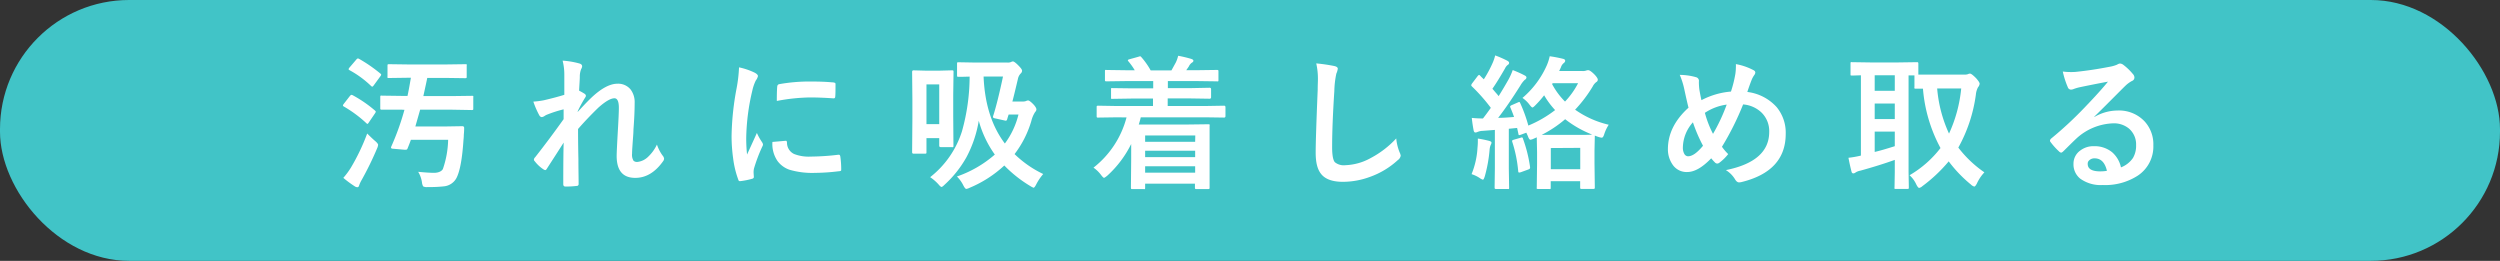 <svg xmlns="http://www.w3.org/2000/svg" viewBox="0 0 569.8 59.45"><rect x="0" y="0" width="569.8" height="59.45" fill="#333333" stroke="none"/><defs><style>.cls-1{fill:#41c4c7;}.cls-2{fill:#fff;}</style></defs><g id="レイヤー_2" data-name="レイヤー 2"><g id="レイヤー_2-2" data-name="レイヤー 2"><rect class="cls-1" width="569.8" height="59.45" rx="29.43"/><path class="cls-2" d="M80.36,21.69a28.59,28.59,0,0,1,5.1,3.5c.13.13.19.21.19.26a1,1,0,0,1-.19.4L84,28c-.09.15-.17.23-.26.23s-.16-.07-.29-.2a28.14,28.14,0,0,0-5.06-3.74c-.15-.08-.23-.16-.23-.22a.83.83,0,0,1,.2-.41l1.38-1.77c.15-.18.28-.27.37-.27A.55.55,0,0,1,80.36,21.69ZM78.25,40.54A16.73,16.73,0,0,0,80,38.17a47,47,0,0,0,3.69-7.74c.74.74,1.34,1.31,1.79,1.69s.7.7.7.89a2.44,2.44,0,0,1-.2.73A71.74,71.74,0,0,1,82.44,41a7.08,7.08,0,0,0-.58,1.24c-.07.29-.21.43-.4.43a1.12,1.12,0,0,1-.63-.22A24.75,24.75,0,0,1,78.25,40.54ZM81.82,13.4a33.92,33.92,0,0,1,4.87,3.36c.12.1.19.19.19.27a1,1,0,0,1-.21.39L85.15,19.5c-.13.17-.23.25-.3.25a.47.47,0,0,1-.26-.14A22.46,22.46,0,0,0,79.67,16c-.15-.08-.22-.16-.22-.22a.76.76,0,0,1,.22-.4l1.52-1.78c.15-.18.27-.27.37-.27A.58.58,0,0,1,81.82,13.4ZM91.6,25,87.07,25c-.19,0-.3,0-.34-.07a.46.46,0,0,1-.06-.29v-2.5a.5.5,0,0,1,.08-.34.7.7,0,0,1,.32,0l4.53.06h1.28c.22-1,.48-2.41.77-4.14H93l-4.37.06c-.17,0-.28,0-.31-.08a.61.61,0,0,1,0-.31V15c0-.17,0-.28.07-.32s.14-.05.29-.05l4.37.06h8.64l4.36-.06c.18,0,.29,0,.32.06a.66.66,0,0,1,0,.31v2.43c0,.19,0,.3-.07.34a.59.59,0,0,1-.3.05l-4.36-.06H97.38c-.12.64-.42,2-.89,4.14H103l4.56-.06c.17,0,.28,0,.31.08a.59.59,0,0,1,0,.3v2.5c0,.18,0,.28-.07.31a.57.57,0,0,1-.29.05L103,25H95.76l-1.09,3.82h7.06l3.63-.06c.29,0,.43.14.43.4s0,.78-.08,1.57c0,.58-.06,1-.08,1.26-.27,4.11-.79,7-1.58,8.56a3.64,3.64,0,0,1-2.85,1.92,29.65,29.65,0,0,1-3.76.16,1.65,1.65,0,0,1-1-.16,2.44,2.44,0,0,1-.27-.94,6.44,6.44,0,0,0-.86-2.37c1.54.15,2.75.23,3.63.23s1.68-.29,2-.86a21.74,21.74,0,0,0,1.2-6.67H93.65c-.19.56-.45,1.22-.77,2a.39.39,0,0,1-.37.27h-.29l-2.6-.23c-.33,0-.5-.11-.5-.26a.69.69,0,0,1,.06-.24,58.63,58.63,0,0,0,3-8.37Z"/><path class="cls-2" d="M128.23,13.82a19.17,19.17,0,0,1,3.76.63q.69.18.69.66a1.43,1.43,0,0,1-.22.63,4.7,4.7,0,0,0-.31,1.63c0,.84-.1,1.93-.16,3.29q.75.39,1.26.72a.6.6,0,0,1,.29.47.75.75,0,0,1-.16.37,32,32,0,0,0-1.71,3.13v.16c.92-1,1.94-2.11,3.06-3.19q3.41-3.24,6-3.24a3.66,3.66,0,0,1,3,1.32,4.77,4.77,0,0,1,.92,3.08q0,2.54-.27,6c0,.84-.12,2.07-.23,3.71-.06.87-.09,1.48-.09,1.84a2.56,2.56,0,0,0,.34,1.61,1.17,1.17,0,0,0,.88.27,4.13,4.13,0,0,0,2.45-1.19,9.16,9.16,0,0,0,2-2.77A9.33,9.33,0,0,0,151,35.43a1.32,1.32,0,0,1,.36.76,1.09,1.09,0,0,1-.23.56q-2.7,3.8-6.35,3.79-4.23,0-4.23-5c0-.67.09-2.52.26-5.54.16-2.7.24-4.51.24-5.42,0-1.45-.34-2.18-1-2.18-.86,0-2.09.72-3.69,2.15-1.8,1.75-3.33,3.37-4.61,4.85,0,.78,0,3.08.08,6.9,0,2.42.05,4.29.05,5.61a.42.42,0,0,1-.47.47,18.12,18.12,0,0,1-2.57.13c-.31,0-.46-.19-.46-.56q0-6.48.09-9.45c-1.07,1.68-2.35,3.67-3.83,5.95-.12.21-.24.32-.36.32a1,1,0,0,1-.4-.16,8.07,8.07,0,0,1-2-1.86.51.51,0,0,1-.19-.35.83.83,0,0,1,.29-.57q3.3-4.2,6.48-8.67c0-1,0-1.72,0-2.24a27.63,27.63,0,0,0-4,1.3l-.3.18a1.45,1.45,0,0,1-.65.29c-.27,0-.49-.18-.66-.53a19.84,19.84,0,0,1-1.29-3,18.56,18.56,0,0,0,2.4-.31c1.76-.41,3.31-.82,4.66-1.24V17A12.92,12.92,0,0,0,128.23,13.82Z"/><path class="cls-2" d="M168.44,15.35A15.67,15.67,0,0,1,172,16.56c.5.27.75.53.75.79a2.59,2.59,0,0,1-.49,1,10.19,10.19,0,0,0-.8,2.34,49.67,49.67,0,0,0-1.38,10.68,34.91,34.91,0,0,0,.19,3.85c1.5-3.27,2.24-4.91,2.24-4.92a12.9,12.9,0,0,0,1.16,2.08,1.61,1.61,0,0,1,.23.5,1,1,0,0,1-.16.53,36.16,36.16,0,0,0-1.89,5,4,4,0,0,0-.09,1l.06.92c0,.22-.15.37-.44.43a16.37,16.37,0,0,1-2.69.53h-.06c-.19,0-.31-.12-.37-.37a21.7,21.7,0,0,1-1.17-4.88,37.41,37.41,0,0,1-.35-5,63,63,0,0,1,1.13-10.84A32.57,32.57,0,0,0,168.44,15.35Zm7.61,17,3-.26h.07c.17,0,.25.17.25.5a2.85,2.85,0,0,0,1.6,2.5,9.12,9.12,0,0,0,3.79.6,55.38,55.38,0,0,0,6.3-.42l.15,0c.17,0,.28.15.32.44a20.31,20.31,0,0,1,.2,2.84c0,.21,0,.34-.09.38a1.06,1.06,0,0,1-.48.1,45.16,45.16,0,0,1-5.39.37,18.28,18.28,0,0,1-5.85-.72,5.68,5.68,0,0,1-2.72-2A6.83,6.83,0,0,1,176.05,32.38Zm1-9.37c0-1.89.06-3,.1-3.24a.55.55,0,0,1,.46-.56,39.06,39.06,0,0,1,7.18-.6c1.87,0,3.5.06,4.89.19a1.58,1.58,0,0,1,.66.13.39.39,0,0,1,.09.31c0,1.26,0,2.19-.06,2.8,0,.27-.15.41-.36.41H190c-2-.14-3.77-.21-5.38-.21A42.94,42.94,0,0,0,177.1,23Z"/><path class="cls-2" d="M217.31,33.24c0,.16,0,.25-.08.29a.7.7,0,0,1-.31,0h-2.48c-.25,0-.37-.11-.37-.33V31.49h-2.91v3.18a.49.49,0,0,1-.06.31.64.64,0,0,1-.31.05h-2.58c-.21,0-.32-.12-.32-.36l.06-7.43V22.58l-.06-6.18c0-.25.11-.37.32-.37l3,.08h2.71l3-.08a.62.62,0,0,1,.36.06.66.66,0,0,1,.05.31l-.07,5.18v4.93Zm-3.24-14h-2.91v9.05h2.91ZM230.87,14c.22,0,.67.33,1.32,1s.76.93.76,1.16a.9.9,0,0,1-.32.6A2.46,2.46,0,0,0,232,18q-1,4.24-1.26,5.14h2.35a2.25,2.25,0,0,0,.7-.09,1.81,1.81,0,0,1,.51-.16c.23,0,.6.26,1.13.79s.79,1,.79,1.25a.89.89,0,0,1-.29.6,6.65,6.65,0,0,0-.87,2.05,23.13,23.13,0,0,1-3.82,7.54,24.32,24.32,0,0,0,6.53,4.54A12.19,12.19,0,0,0,236.19,42c-.26.52-.47.79-.63.79a5.17,5.17,0,0,1-.76-.4,29.15,29.15,0,0,1-5.9-4.67A26.62,26.62,0,0,1,221,42.8a2.7,2.7,0,0,1-.76.26c-.18,0-.41-.28-.69-.83a7.46,7.46,0,0,0-1.45-2,26.14,26.14,0,0,0,8.64-5,24.13,24.13,0,0,1-3.66-7.71,26.85,26.85,0,0,1-2.8,8.3,24.86,24.86,0,0,1-5,6.29c-.33.33-.56.5-.69.5s-.37-.2-.7-.6A10.34,10.34,0,0,0,212,40.38a21.46,21.46,0,0,0,7.25-10.45A46.69,46.69,0,0,0,221,17.46l-1.92.05-.6,0c-.17,0-.27,0-.3-.07s-.05-.14-.05-.3V14.55c0-.18,0-.28.06-.31a.57.57,0,0,1,.29-.05l4,.07h7.18a1.82,1.82,0,0,0,.79-.13A.93.93,0,0,1,230.87,14ZM229.55,27.2c-.07.21-.17.31-.31.31a1.21,1.21,0,0,1-.27-.05L226.89,27c-.38-.06-.57-.18-.57-.35a.88.88,0,0,1,.07-.31q1-3.15,2.21-8.89h-4.42q.38,9.34,4.85,15.26a18.49,18.49,0,0,0,3.1-6.61h-2.24C229.8,26.36,229.69,26.72,229.55,27.2Z"/><path class="cls-2" d="M254.43,26.74l-4.12.06c-.18,0-.28,0-.31-.06a.59.59,0,0,1-.05-.29v-2c0-.17,0-.27.07-.31a.57.57,0,0,1,.29-.05l4.12.07h8.36V22.46h-4.68l-4.56.07c-.17,0-.28,0-.32-.07s0-.14,0-.29V20.38c0-.17,0-.27.08-.3s.13,0,.29,0l4.56.06h4.68V18.48h-6.21l-4.42.06a.53.53,0,0,1-.32-.06.57.57,0,0,1-.05-.29V16.26c0-.18,0-.28.08-.31a.52.52,0,0,1,.29,0l4.42.06h2a15,15,0,0,0-1.42-2,.76.76,0,0,1-.16-.28c0-.07.12-.15.36-.22l2.08-.58a1.69,1.69,0,0,1,.37-.1c.08,0,.18.07.29.21a17.11,17.11,0,0,1,2.11,3H267s.36-.65,1-1.82a7.73,7.73,0,0,0,.53-1.51,28.51,28.51,0,0,1,3,.72c.31.11.47.24.47.41s-.12.33-.37.46a2.14,2.14,0,0,0-.6.7c0,.07-.26.42-.66,1h2.52l4.42-.06a.61.61,0,0,1,.35.06.61.61,0,0,1,.05.3v1.93c0,.17,0,.27-.08.31a.73.73,0,0,1-.32,0l-4.42-.06h-6.71v1.61h5L275.7,20c.22,0,.33.12.33.35v1.79q0,.36-.33.36l-4.56-.07h-5v1.73h8.72l4.13-.07c.22,0,.32.12.32.36v2c0,.23-.1.35-.32.35l-4.13-.06H260c-.1.46-.25,1-.45,1.64h11.13l4.68-.06c.19,0,.3,0,.33.08a.65.65,0,0,1,0,.32l0,4.39v3.37l0,6.21a.75.75,0,0,1-.05.35.66.66,0,0,1-.32.05h-2.63c-.16,0-.26,0-.29-.08a.57.57,0,0,1-.05-.32v-.83H261v.92c0,.17,0,.28-.08.32s-.13,0-.29,0h-2.52q-.26,0-.3-.06s-.05-.15-.05-.31l.06-6.5V32.82A24.2,24.2,0,0,1,252.42,40c-.42.35-.68.53-.79.53s-.34-.21-.66-.63a7.53,7.53,0,0,0-1.74-1.69,21.41,21.41,0,0,0,7.53-11.45Zm18,4.13H261v1.45H272.4ZM261,35.82H272.4V34.36H261Zm0,3.53H272.4V37.9H261Z"/><path class="cls-2" d="M300,14.45a39,39,0,0,1,4.12.6c.53.12.79.33.79.62a4,4,0,0,1-.33,1.1,21,21,0,0,0-.46,4c-.33,5.09-.5,9.36-.5,12.78,0,1.8.21,2.94.62,3.42a3.22,3.22,0,0,0,2.42.68A12.77,12.77,0,0,0,312.45,36a21.69,21.69,0,0,0,5.78-4.45,11.19,11.19,0,0,0,.76,3.15,2.51,2.51,0,0,1,.26.79,1.56,1.56,0,0,1-.66,1,18.56,18.56,0,0,1-6.42,3.85,17.82,17.82,0,0,1-6.09,1.1c-2.32,0-3.94-.57-4.89-1.69s-1.32-2.74-1.32-5q0-3.09.46-14.27c0-1.12.05-1.88.05-2.29A16,16,0,0,0,300,14.45Z"/><path class="cls-2" d="M346,23.33a.78.78,0,0,1,.28-.09c.06,0,.13.09.22.29a33.2,33.2,0,0,1,1.84,5.09,26.46,26.46,0,0,0,6.1-3.53,19.15,19.15,0,0,1-2.5-3.37A22.76,22.76,0,0,1,349.93,24c-.32.34-.55.5-.66.5s-.36-.23-.7-.69A6.84,6.84,0,0,0,347,22.32a20.72,20.72,0,0,0,5.58-7.5,11.14,11.14,0,0,0,.63-2,29.66,29.66,0,0,1,3.1.6c.29.09.43.23.43.44a.74.74,0,0,1-.32.51,1.94,1.94,0,0,0-.64.94c-.18.4-.32.69-.42.88h5.35a2.22,2.22,0,0,0,.85-.12A1.19,1.19,0,0,1,362,16c.26,0,.66.26,1.22.79s.95,1.09.95,1.35a.63.63,0,0,1-.35.57,2.87,2.87,0,0,0-.81,1A30.58,30.58,0,0,1,359,25a21.91,21.91,0,0,0,7.66,3.43,9.39,9.39,0,0,0-1,2.08c-.17.58-.36.87-.58.87a3.35,3.35,0,0,1-.68-.14,9.57,9.57,0,0,1-.91-.34v.13l-.07,3.27v2.94l.07,5.45c0,.17,0,.28-.09.32a.66.66,0,0,1-.32.05h-2.53c-.19,0-.31,0-.35-.08s-.05-.13-.05-.29V41.3h-6.71v1.45c0,.17,0,.28-.08.32a.66.66,0,0,1-.32,0h-2.47c-.17,0-.28,0-.31-.08a.52.52,0,0,1,0-.29l.07-5.48V34.72l-.07-3.42-.72.32a2.32,2.32,0,0,1-.73.23c-.19,0-.39-.29-.59-.86l-.34-.75-1.24.46a1.51,1.51,0,0,1-.39.1c-.1,0-.16-.11-.18-.32l-.29-1.32-1.89.19v9.08l.07,4.32c0,.17,0,.28-.07.32a.57.57,0,0,1-.29,0H341c-.17,0-.27,0-.3-.08s-.05-.13-.05-.29l.06-4.32V29.61l-2.71.21a3.35,3.35,0,0,0-1.25.26,1.21,1.21,0,0,1-.49.12c-.19,0-.33-.17-.4-.53-.17-.89-.31-1.83-.41-2.8A23.09,23.09,0,0,0,338,27c.48-.61,1.08-1.42,1.79-2.42a39.61,39.61,0,0,0-4.31-4.88.5.5,0,0,1-.16-.29,1.27,1.27,0,0,1,.23-.44l1.22-1.61c.15-.18.27-.28.34-.28s.15.06.26.18.25.27.44.45.35.33.38.37a27.07,27.07,0,0,0,2-3.71,10.11,10.11,0,0,0,.59-1.74,23.21,23.21,0,0,1,2.74,1.2c.29.15.44.32.44.51a.53.53,0,0,1-.29.44,2,2,0,0,0-.63.79c-1.11,1.93-2.07,3.49-2.89,4.66l.76.89a10.16,10.16,0,0,1,.66.79q1.2-1.92,2.29-3.86a14.68,14.68,0,0,0,.92-2.08,25,25,0,0,1,2.74,1.23q.39.21.39.45a.63.63,0,0,1-.37.53,5.76,5.76,0,0,0-1,1.29q-2.83,4.5-5.08,7.39c1.17,0,2.38-.1,3.62-.2-.19-.57-.46-1.28-.83-2.14a.65.65,0,0,1-.06-.23c0-.12.13-.23.39-.34ZM335.4,39.69a18.6,18.6,0,0,0,1.35-6,14.59,14.59,0,0,0,.08-1.51c0-.19,0-.39,0-.6a23.88,23.88,0,0,1,2.58.53c.35.1.53.23.53.39a1,1,0,0,1-.16.5,3.63,3.63,0,0,0-.28,1.22,31.8,31.8,0,0,1-1.08,5.95c-.17.53-.31.79-.43.79a2.52,2.52,0,0,1-.76-.4A7.53,7.53,0,0,0,335.4,39.69Zm11.16-8.29a1,1,0,0,1,.32-.08q.17,0,.24.3a31.57,31.57,0,0,1,1.61,6.44.68.68,0,0,1,0,.21c0,.15-.15.28-.45.38l-1.65.6a2,2,0,0,1-.39.08c-.12,0-.19-.1-.21-.31a30.11,30.11,0,0,0-1.35-6.67,1.07,1.07,0,0,1-.05-.23c0-.09.12-.19.37-.27Zm4.82-.66c.37,0,1.33,0,2.87,0h5.19c1.76,0,2.91,0,3.44-.07a24.19,24.19,0,0,1-6.15-3.5A26.69,26.69,0,0,1,351.38,30.74Zm2.08,3v4.82h6.71V33.7Zm6.24-14.78h-5.81l-.14.19a16.58,16.58,0,0,0,2.95,4A18,18,0,0,0,359.7,18.92Z"/><path class="cls-2" d="M394.52,20.87a27.17,27.17,0,0,0,1-4,11.05,11.05,0,0,0,.12-1.47,6.18,6.18,0,0,0,0-.79,13.87,13.87,0,0,1,3.9,1.32c.36.16.53.36.53.6a1.06,1.06,0,0,1-.22.56,5.23,5.23,0,0,0-.66,1.23c-.35.9-.66,1.78-.94,2.64a10.71,10.71,0,0,1,6.68,3.45A9.13,9.13,0,0,1,407,30.51q0,8.54-10.14,11a3,3,0,0,1-.5.06c-.3,0-.59-.2-.86-.62a6.21,6.21,0,0,0-2.14-2.18q9.89-2,9.88-8.72a5.9,5.9,0,0,0-1.82-4.46,6.85,6.85,0,0,0-4.13-1.79,63.43,63.43,0,0,1-4.82,9.65,11.24,11.24,0,0,0,1.42,1.67,10.52,10.52,0,0,1-2.05,2,.83.83,0,0,1-.46.16.79.79,0,0,1-.46-.2q-.52-.52-.9-1c-2,2.08-3.8,3.13-5.51,3.13a3.84,3.84,0,0,1-3.25-1.63A6.09,6.09,0,0,1,380.15,34q0-5.22,4.7-9.46c-.11-.36-.45-1.81-1-4.36a17.22,17.22,0,0,0-1-3.11,13.78,13.78,0,0,1,3.73.53.86.86,0,0,1,.63,1,13.66,13.66,0,0,0,.12,1.89c.19,1.06.34,1.84.47,2.34A17.46,17.46,0,0,1,394.52,20.87Zm-8.66,7a8.79,8.79,0,0,0-2.3,5.74,2.82,2.82,0,0,0,.35,1.5,1,1,0,0,0,.81.51c1,0,2.11-.8,3.43-2.4A34.81,34.81,0,0,1,385.86,27.9Zm2.71-2.18a23.31,23.31,0,0,0,1.86,4.82,41,41,0,0,0,3.12-6.67A11.86,11.86,0,0,0,388.57,25.72Z"/><path class="cls-2" d="M452.28,39.28a9.44,9.44,0,0,0-1.71,2.55q-.36.69-.6.69a1.78,1.78,0,0,1-.76-.46,30.1,30.1,0,0,1-5.06-5.28,34.81,34.81,0,0,1-6,5.65,1.64,1.64,0,0,1-.73.4c-.17,0-.39-.26-.66-.79a6.2,6.2,0,0,0-1.54-2.1,24.31,24.31,0,0,0,7.06-6.2,34.16,34.16,0,0,1-4-13.53l-1.63,0c-.17,0-.27,0-.31-.08a.69.69,0,0,1,0-.32V17.19H435v22l.06,3.5c0,.18,0,.29-.06.32a.59.59,0,0,1-.29.05h-2.58c-.19,0-.29,0-.33-.07a.63.63,0,0,1,0-.3l.06-3.5V36.44q-3.41,1.23-7.85,2.46a3,3,0,0,0-1.07.4.88.88,0,0,1-.53.22c-.21,0-.35-.14-.42-.43-.25-1-.48-2-.69-3.13a21.39,21.39,0,0,0,2.84-.5V17.16l-1.54.05h-.51a.53.53,0,0,1-.32-.06s0-.14,0-.29V14.51c0-.18,0-.29.08-.34s.13,0,.29,0l4.06.06h6.56l4.12-.06c.17,0,.27,0,.3.08s.05.14.05.3V17c.36,0,1.48,0,3.37,0h7.13a2.1,2.1,0,0,0,.81-.1,1,1,0,0,1,.48-.12c.23,0,.69.35,1.39,1.06.52.6.79,1,.79,1.26a1.51,1.51,0,0,1-.37.79,4.48,4.48,0,0,0-.49,1.68,34.15,34.15,0,0,1-4,12.07A26.12,26.12,0,0,0,452.28,39.28Zm-25-18.59h4.58V17.16h-4.58Zm0,6.45h4.58V23.59h-4.58Zm4.58,6.18V30h-4.58v4.63C428.52,34.35,430,33.9,431.86,33.32ZM447,20.17h-5.48a30.54,30.54,0,0,0,2.7,10.28A31.92,31.92,0,0,0,447,20.17Z"/><path class="cls-2" d="M480.45,18.61q-3.09.57-6.38,1.26a10.21,10.21,0,0,0-1.39.4,1.83,1.83,0,0,1-.66.16.79.79,0,0,1-.73-.56,19.25,19.25,0,0,1-1.14-3.57,12.6,12.6,0,0,0,1.79.12c.43,0,.85,0,1.27-.05,2.27-.23,4.77-.6,7.5-1.13a8.16,8.16,0,0,0,1.81-.5,1.66,1.66,0,0,1,.63-.26,1.31,1.31,0,0,1,.75.26,12.81,12.81,0,0,1,2.21,2.11,1.24,1.24,0,0,1,.37.81.83.83,0,0,1-.56.79,6.88,6.88,0,0,0-1.45,1.05c-.68.66-1.93,1.92-3.76,3.75-1.36,1.37-2.49,2.48-3.37,3.33l0,.09a10.55,10.55,0,0,1,5.26-1.48,8,8,0,0,1,6.19,2.47,7.69,7.69,0,0,1,2,5.46,7.94,7.94,0,0,1-3.53,6.9,13.66,13.66,0,0,1-8,2.15,7.94,7.94,0,0,1-5.13-1.45,4.15,4.15,0,0,1-1.54-3.4,3.65,3.65,0,0,1,1.53-3,4.91,4.91,0,0,1,3.13-1,6.28,6.28,0,0,1,4.16,1.39,6.35,6.35,0,0,1,2,3.44A5.91,5.91,0,0,0,486.15,36a5.53,5.53,0,0,0,.71-2.91,4.75,4.75,0,0,0-1.63-3.79,5.36,5.36,0,0,0-3.57-1.19,13,13,0,0,0-8.45,3.5c-.42.39-1.37,1.32-2.87,2.81-.25.24-.43.37-.56.37a.85.85,0,0,1-.5-.29,15,15,0,0,1-1.94-2.16.45.45,0,0,1-.11-.28.74.74,0,0,1,.27-.48,85.26,85.26,0,0,0,7.83-7.29Q478.69,20.79,480.45,18.61Zm-.24,20.32c-.44-1.89-1.38-2.84-2.8-2.84a1.69,1.69,0,0,0-1.2.42,1,1,0,0,0-.38.84c0,1.14.95,1.71,2.87,1.71A8.5,8.5,0,0,0,480.21,38.93Z"/></g></g></svg>